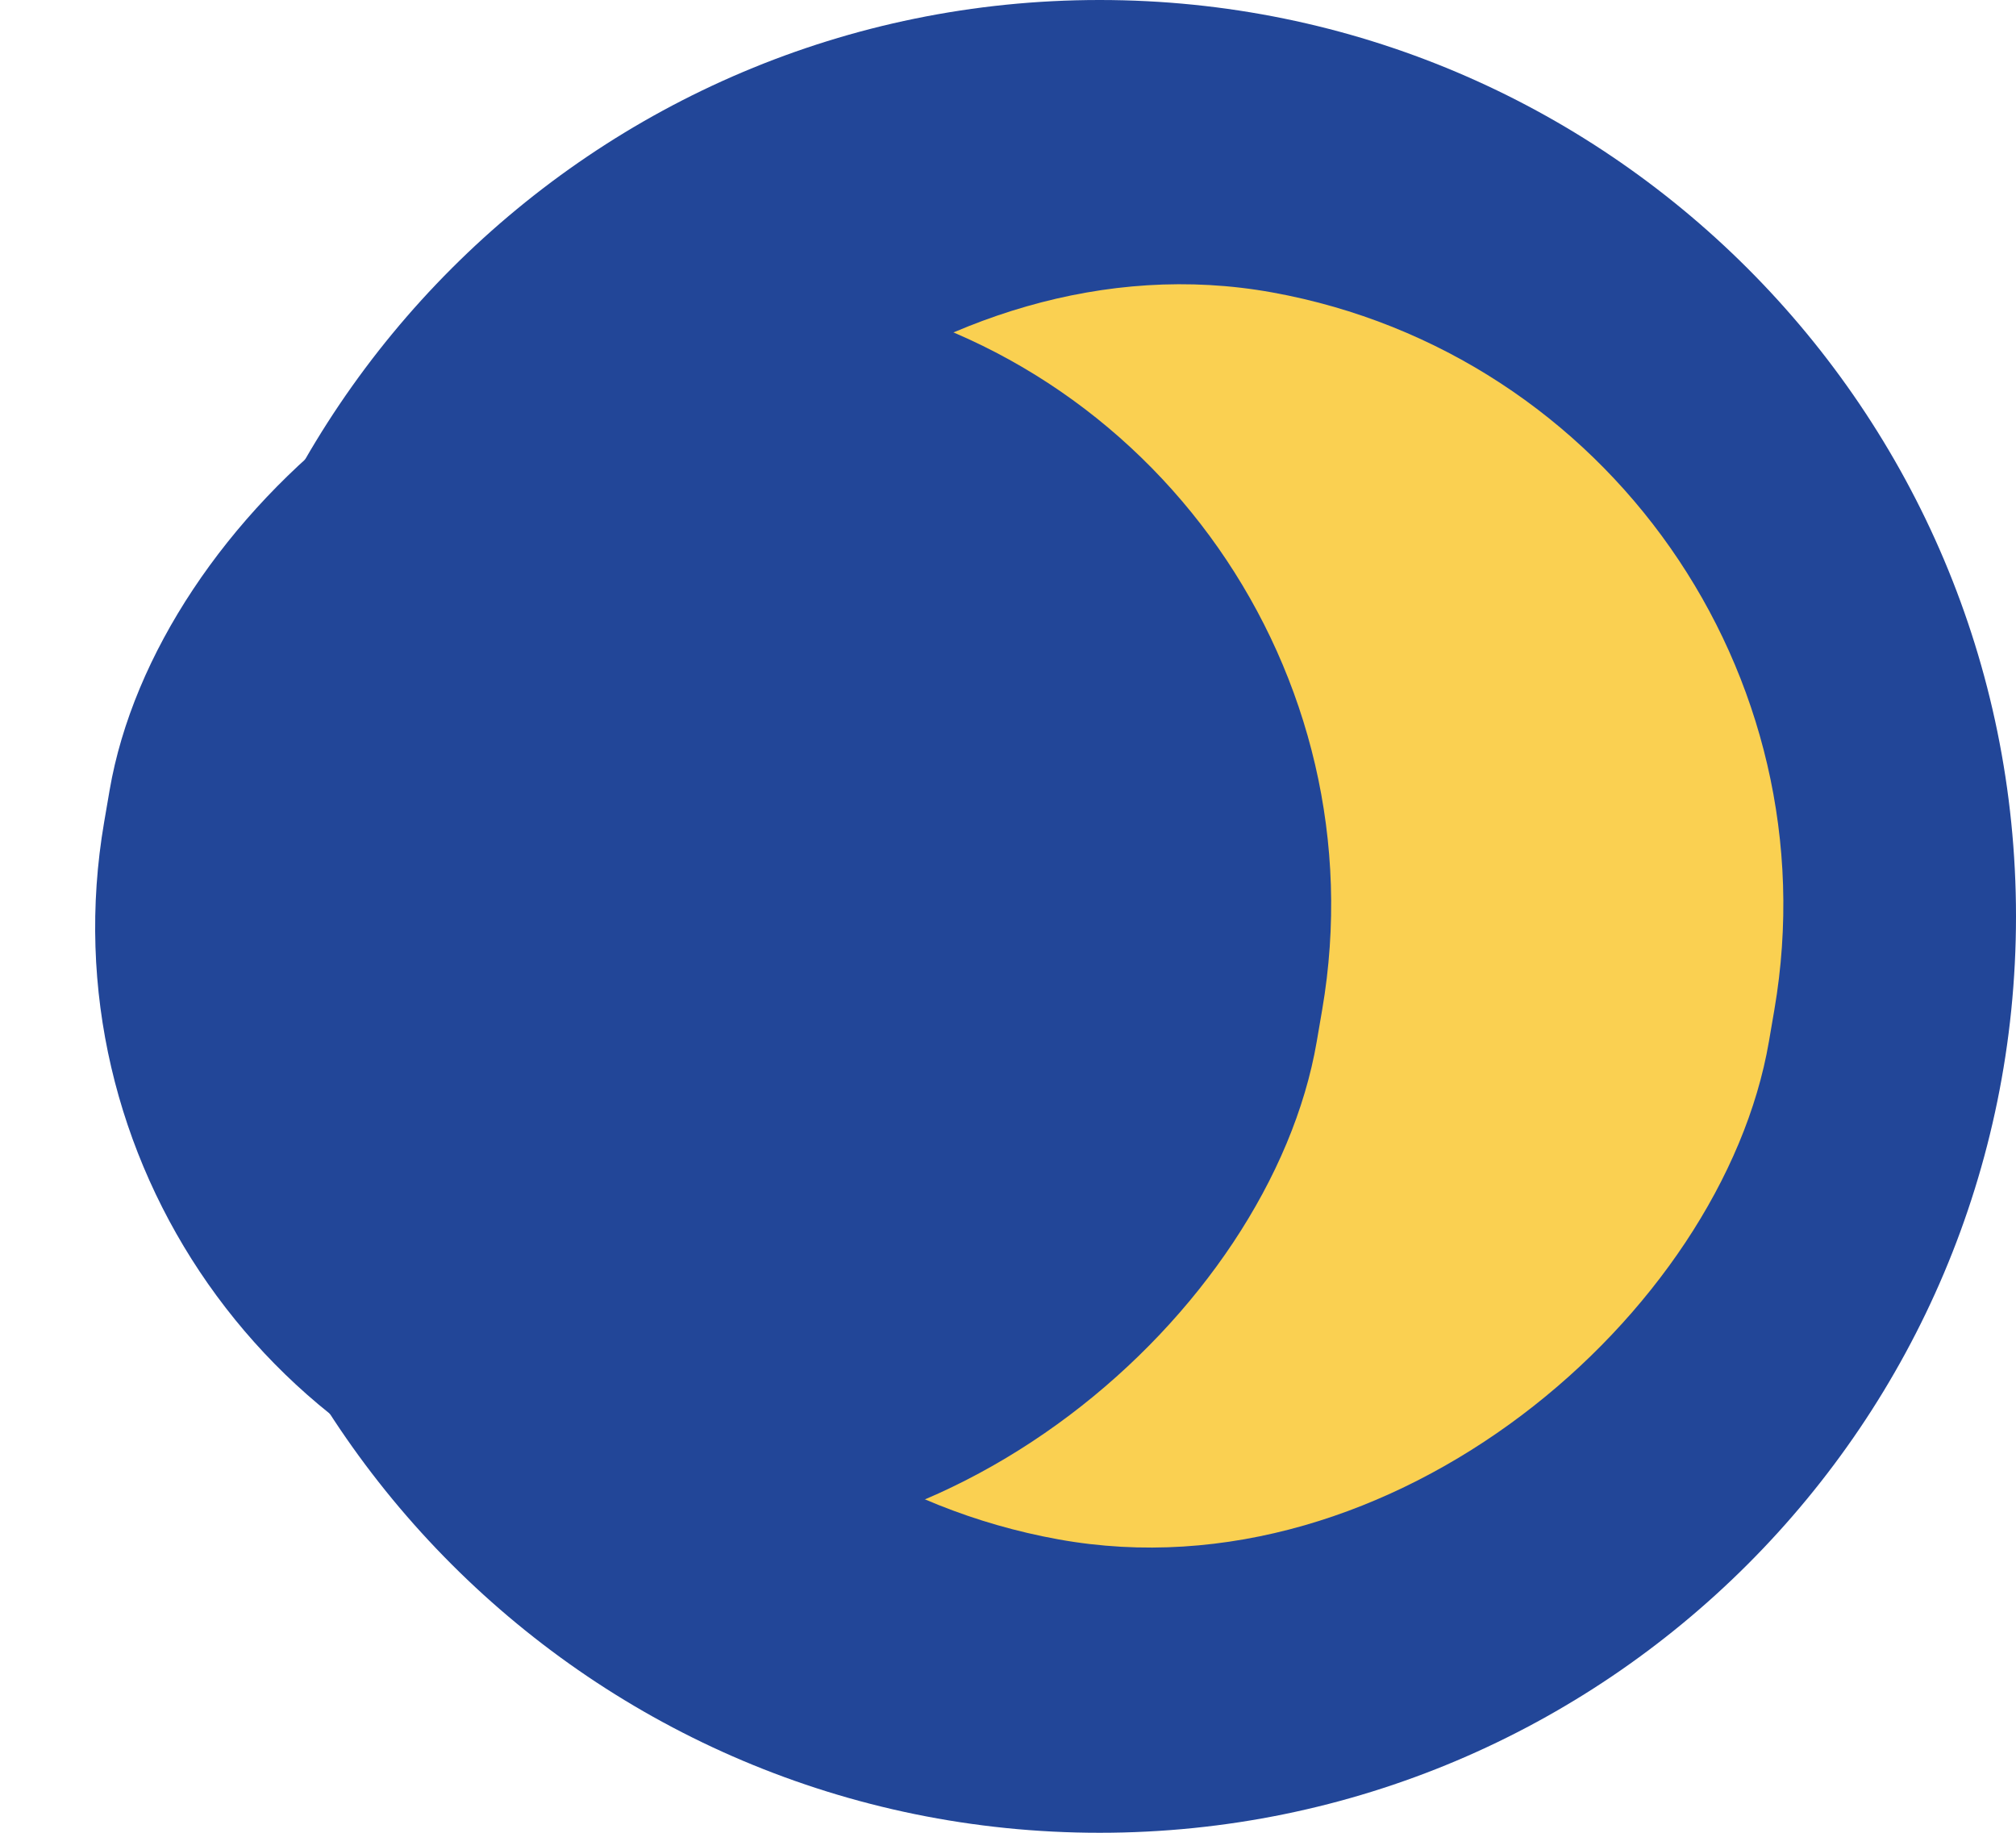 <svg width="44" height="40" viewBox="0 0 44 40" fill="none" xmlns="http://www.w3.org/2000/svg">
<path d="M24 0C35.046 0 44 8.954 44 20C44 31.046 35.046 40 24 40C12.954 40 4 31.046 4 20C4 8.954 12.954 0 24 0Z" fill="#224698"/>
<rect width="26.896" height="27.601" rx="13.448" transform="matrix(0.984 0.178 0.169 -0.986 9.869 31.203)" fill="#FAD051"/>
<rect width="26.896" height="27.601" rx="13.448" transform="matrix(0.984 0.178 0.169 -0.986 0 31.203)" fill="#224698"/>
</svg>
